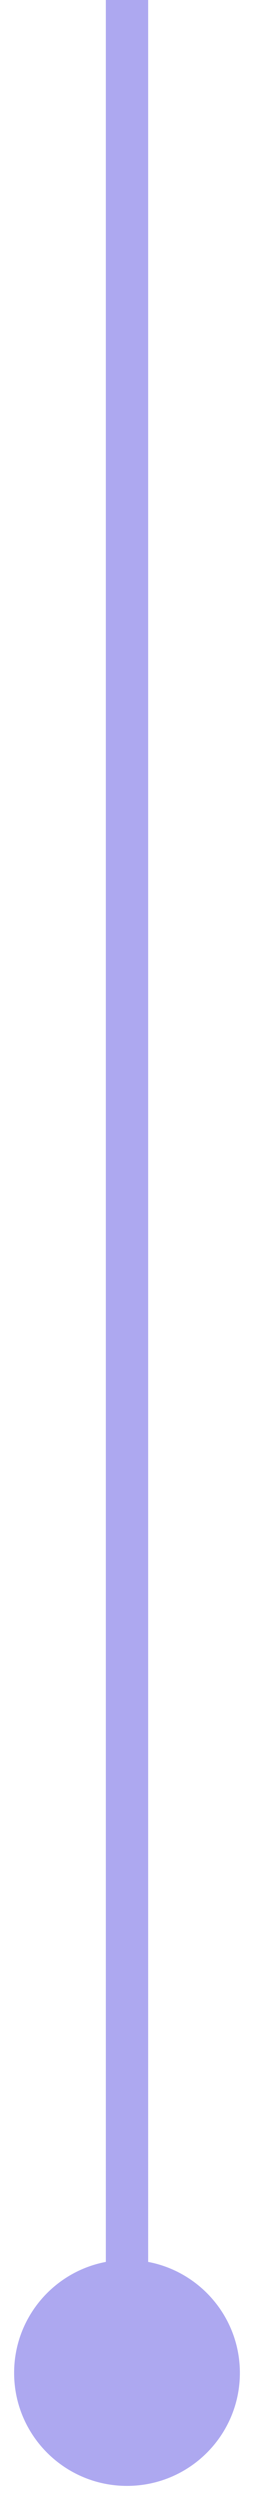 <svg width="12" height="118" viewBox="0 0 12 118" fill="none" xmlns="http://www.w3.org/2000/svg">
<path d="M0.667 112C0.667 114.946 3.054 117.333 6 117.333C8.946 117.333 11.333 114.946 11.333 112C11.333 109.054 8.946 106.667 6 106.667C3.054 106.667 0.667 109.054 0.667 112ZM6 0L5 -4.37114e-08L5 112L6 112L7 112L7 4.37114e-08L6 0Z" fill="#ADA8F0"/>
</svg>
